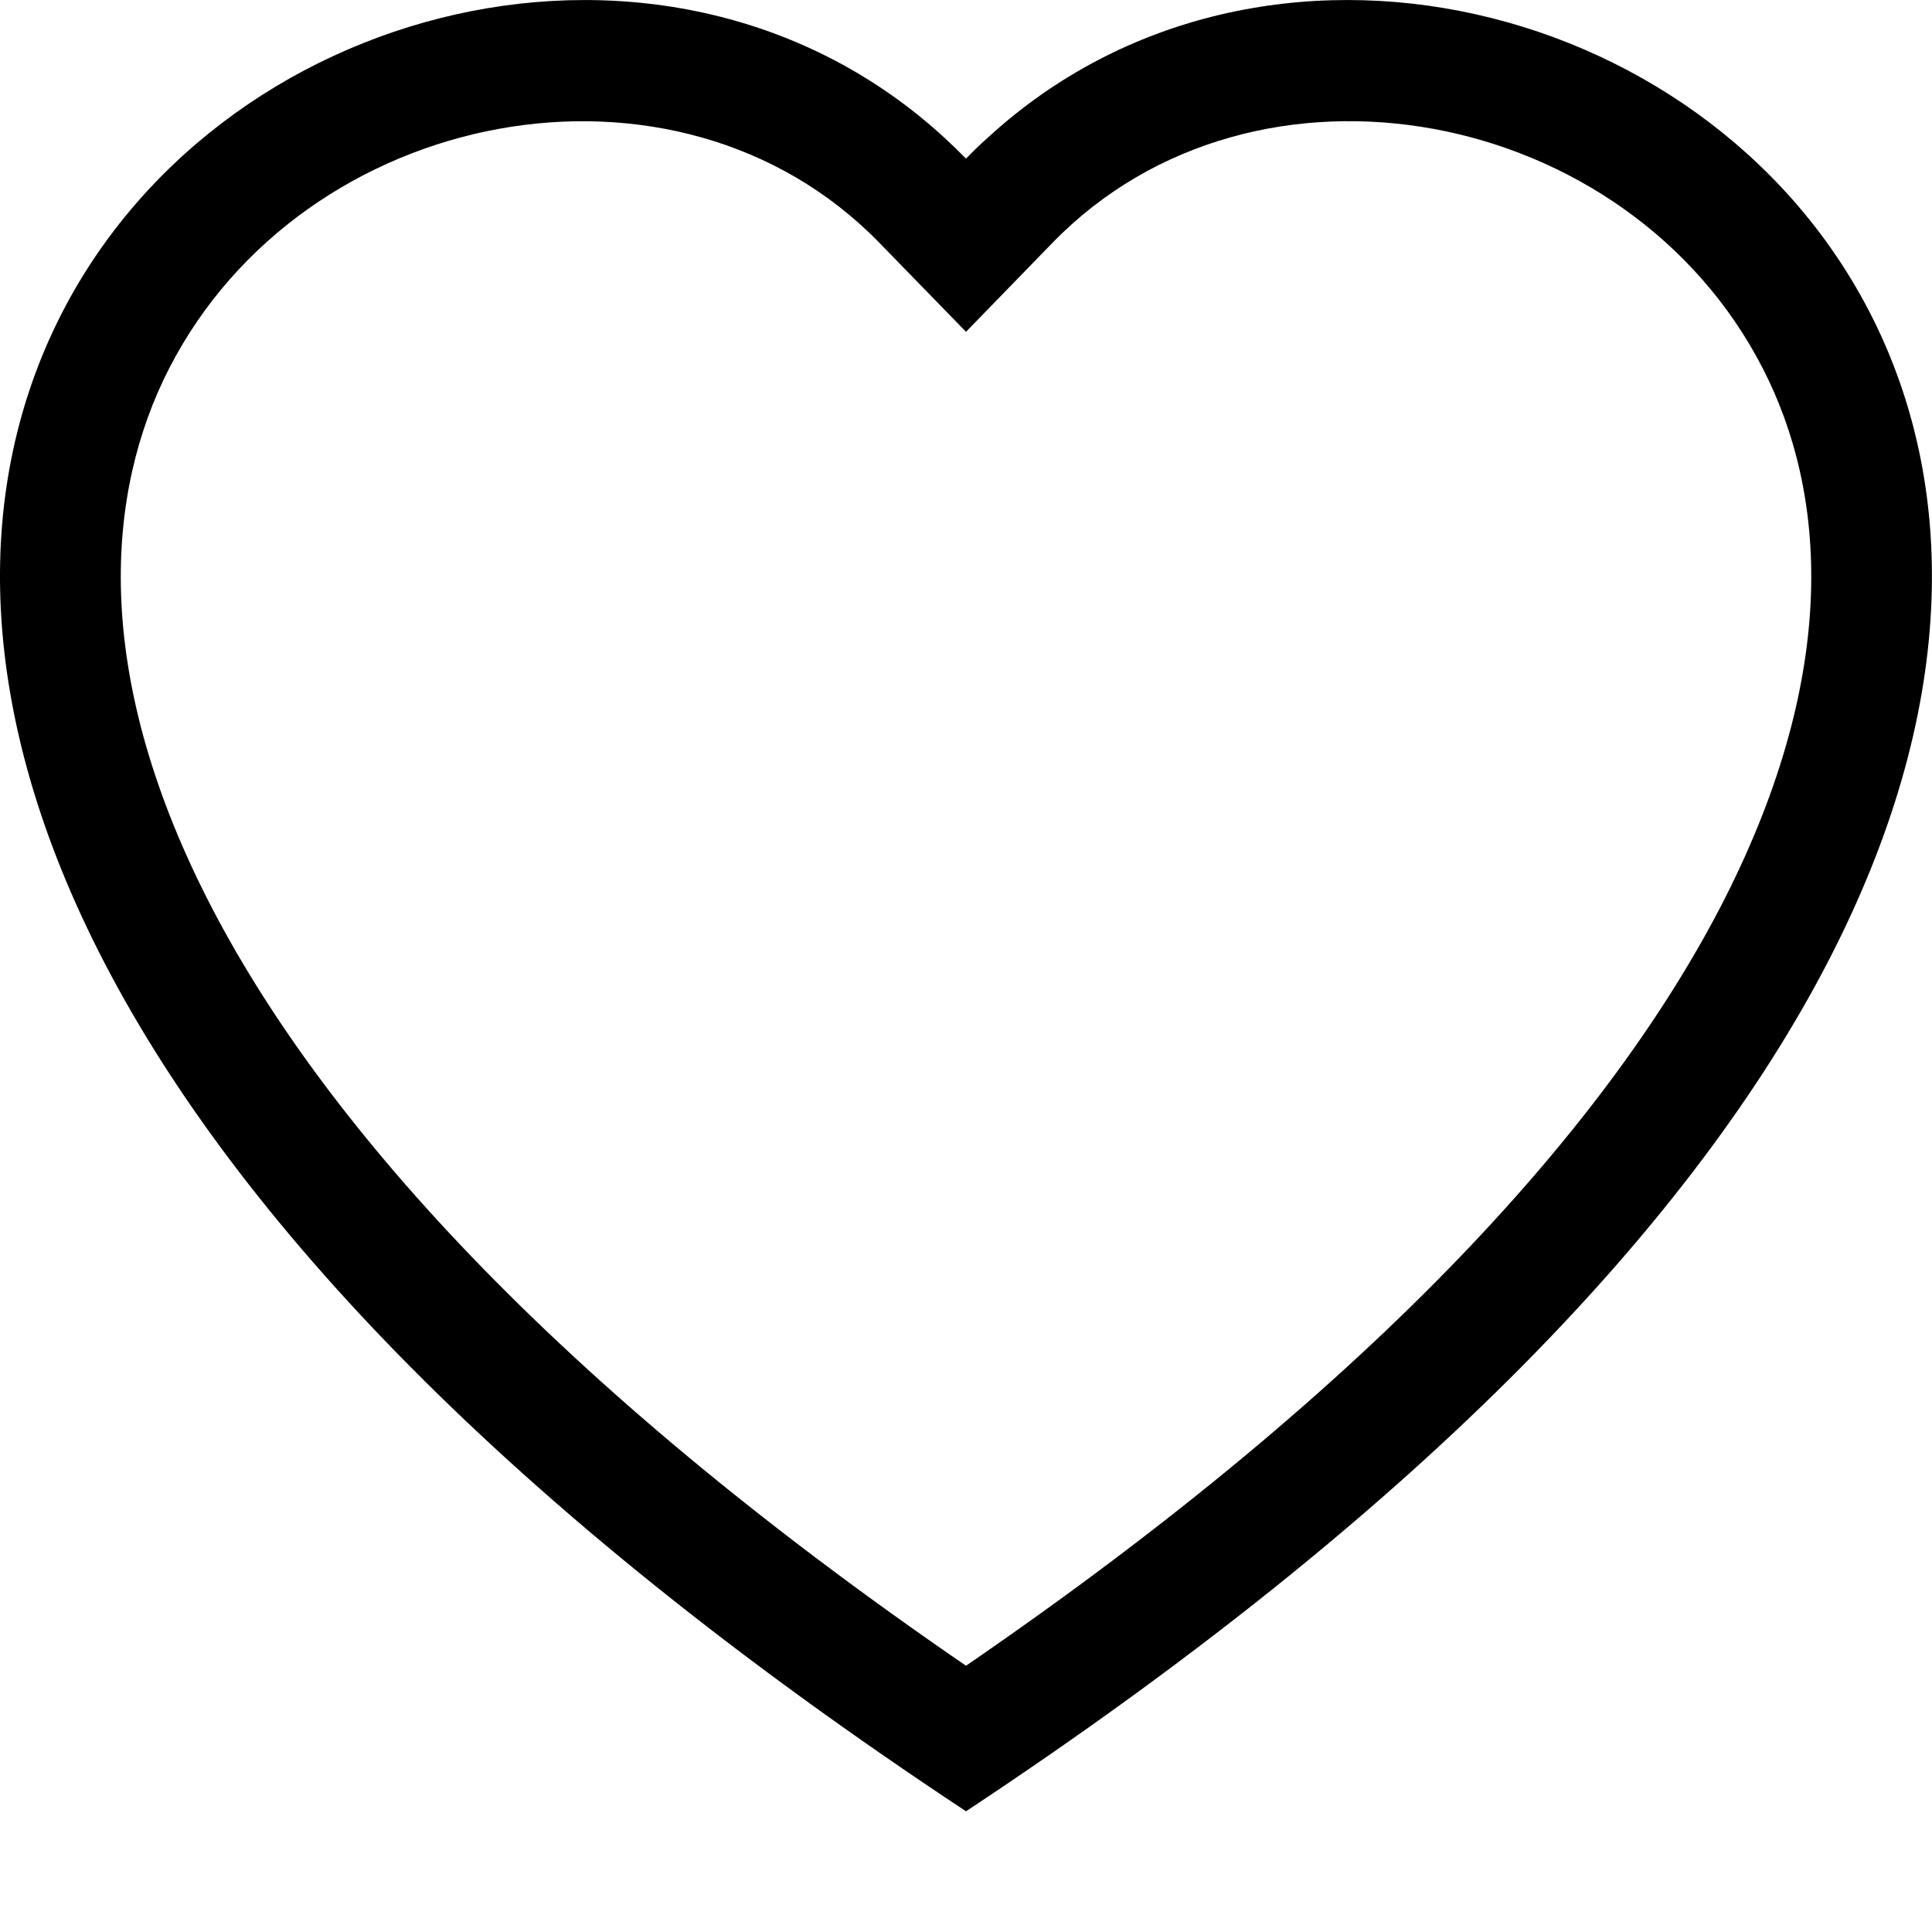 <svg width="27" height="27" viewBox="0 0 27 27" fill="none" xmlns="http://www.w3.org/2000/svg">
<path d="M13.5 4.637L12.29 3.394C9.45 0.474 4.242 1.482 2.362 5.152C1.48 6.878 1.281 9.371 2.892 12.552C4.445 15.614 7.675 19.283 13.5 23.279C19.325 19.283 22.553 15.614 24.107 12.552C25.719 9.369 25.522 6.878 24.637 5.152C22.757 1.482 17.55 0.473 14.71 3.392L13.5 4.637ZM13.5 25.313C-12.375 8.215 5.533 -5.13 13.203 1.929C13.304 2.022 13.403 2.118 13.5 2.217C13.595 2.118 13.694 2.022 13.797 1.931C21.465 -5.133 39.374 8.213 13.5 25.313Z" fill="black"/>
</svg>
